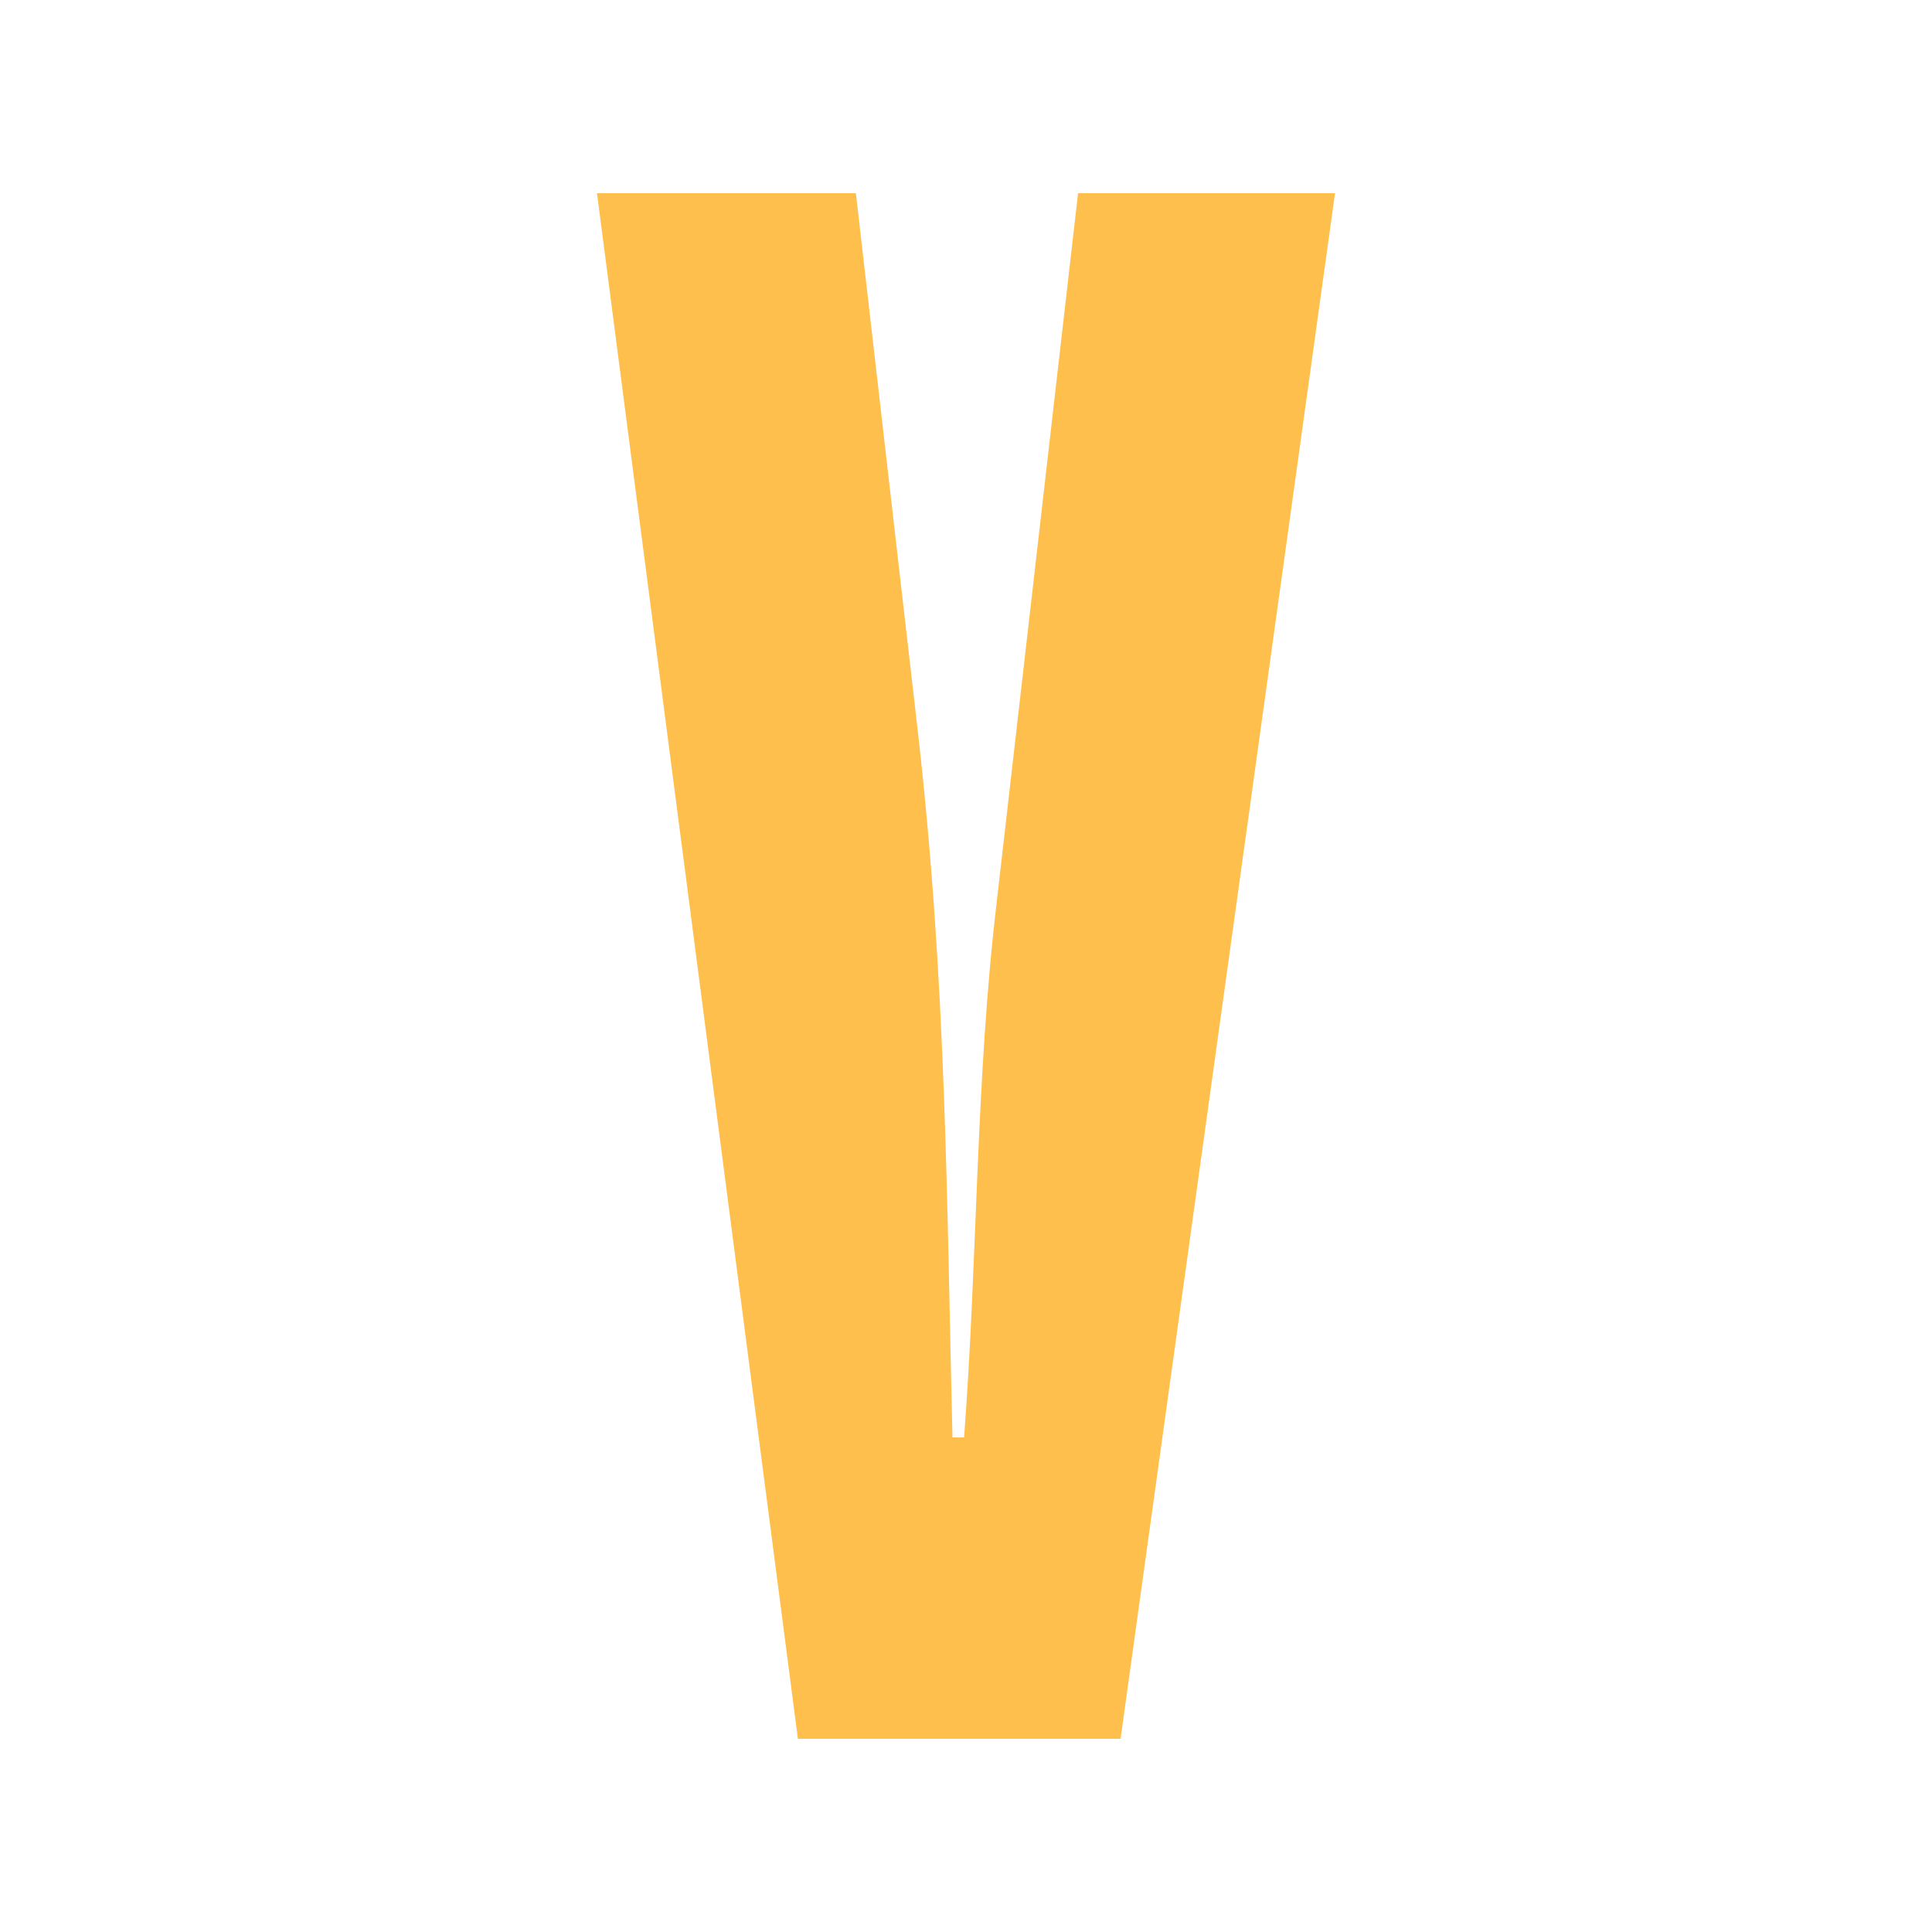<?xml version="1.0" encoding="utf-8"?>
<!-- Generator: Adobe Illustrator 25.3.1, SVG Export Plug-In . SVG Version: 6.00 Build 0)  -->
<svg version="1.1" xmlns="http://www.w3.org/2000/svg" xmlns:xlink="http://www.w3.org/1999/xlink" x="0px" y="0px"
	 viewBox="0 0 100 100" style="enable-background:new 0 0 100 100;" xml:space="preserve">
<style type="text/css">
	.st0{display:none;}
	.st1{fill:#FFFFFF;}
	.st2{fill:#D66A33;stroke:#FFFFFF;stroke-width:1.805;stroke-miterlimit:10;}
	.st3{display:inline;fill:#D8652C;}
	.st4{display:inline;fill:#C92E29;}
	.st5{display:inline;fill:#E9A23B;}
	.st6{display:inline;fill:#FFFFFF;}
	.st7{fill:#D2433C;}
	.st8{fill:#FFBF4C;}
</style>
<g id="Calque_1">
</g>
<g id="logo2">
</g>
<g id="favicon">
	<path class="st8" d="M30.9,10h13.4l3.2,27.8c1.5,13.1,1.5,24.5,1.8,36.6h0.6c0.7-9.2,0.6-18.6,1.7-27.8L55.8,10h13.3L58,90H41.3
		L30.9,10z"/>
</g>
</svg>
